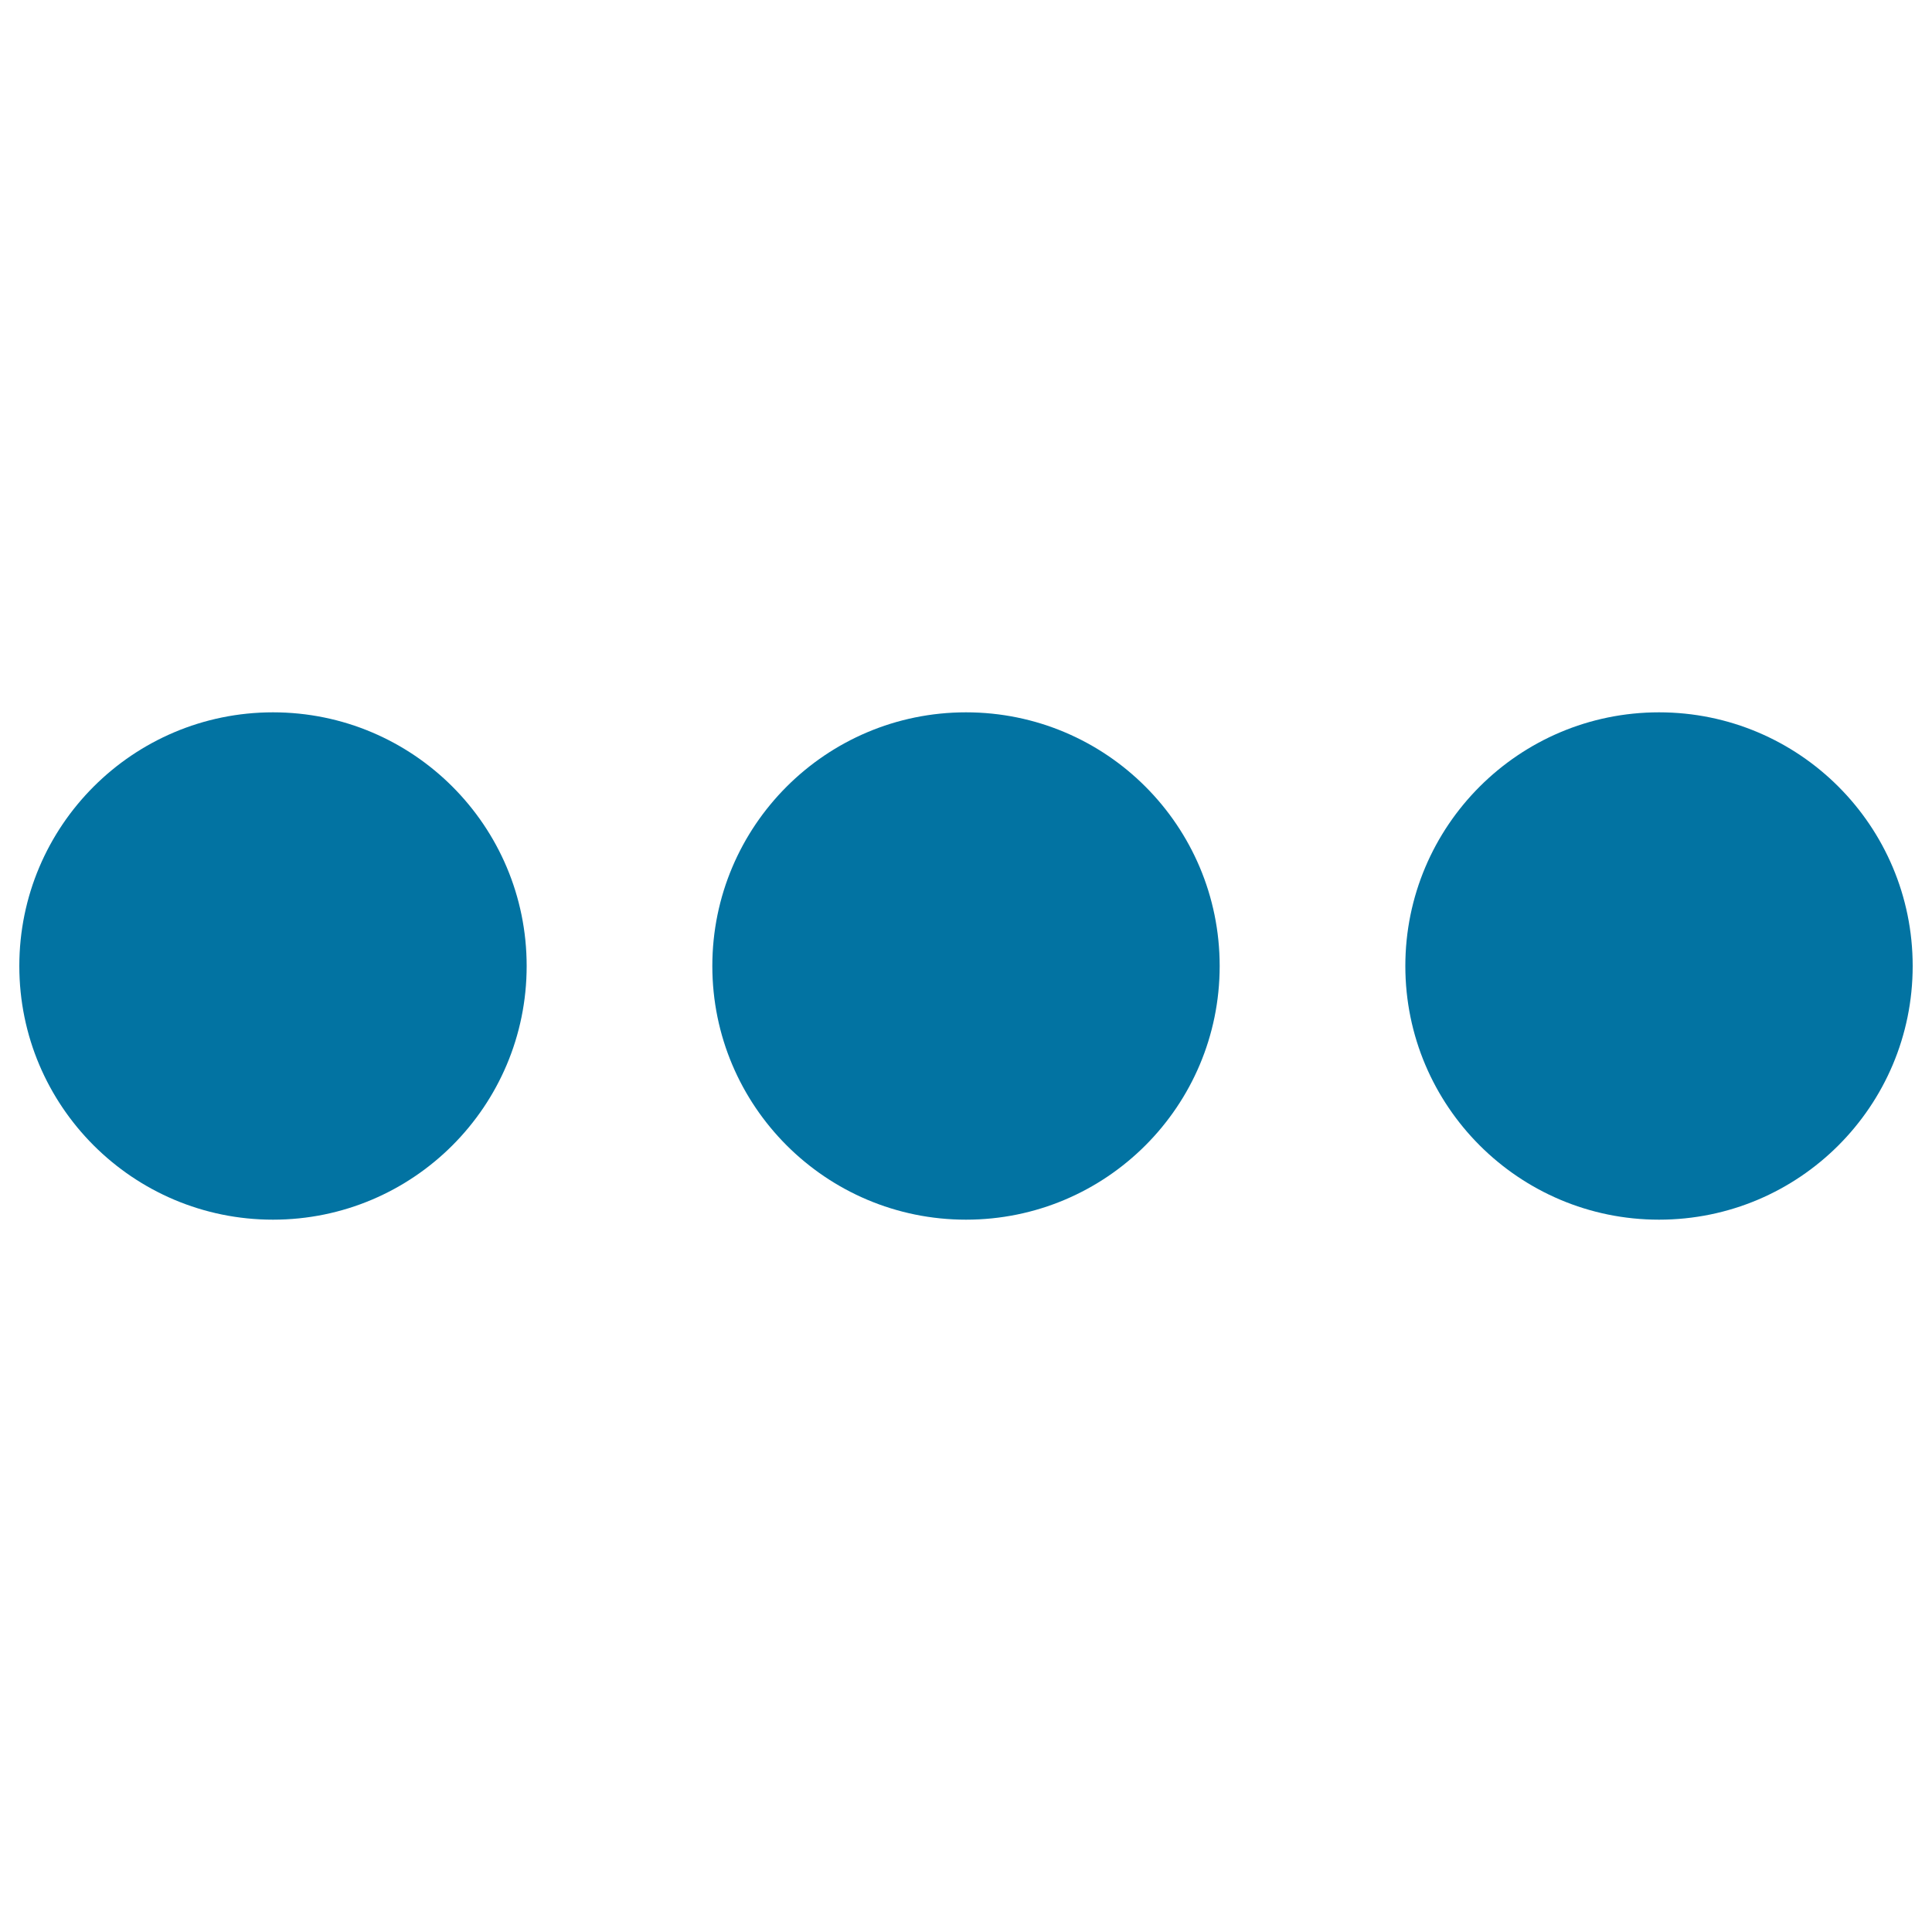 <svg xmlns="http://www.w3.org/2000/svg" viewBox="0 0 1000 1000" style="fill:#0273a2">
<title>Ellipsis SVG icon</title>
<path d="M272.6,500c0-72.5-58.7-131.3-131.3-131.3C68.8,368.7,10,427.5,10,500c0,72.5,58.8,131.3,131.3,131.3C213.9,631.3,272.6,572.5,272.6,500z"/><path d="M631.3,500c0-72.5-58.7-131.3-131.3-131.3c-72.5,0-131.3,58.8-131.3,131.3c0,72.5,58.8,131.3,131.3,131.3C572.6,631.3,631.3,572.5,631.3,500z"/><path d="M990,500c0-72.5-58.7-131.3-131.3-131.3c-72.5,0-131.3,58.8-131.3,131.3c0,72.5,58.8,131.3,131.3,131.3C931.3,631.3,990,572.5,990,500z"/>
</svg>